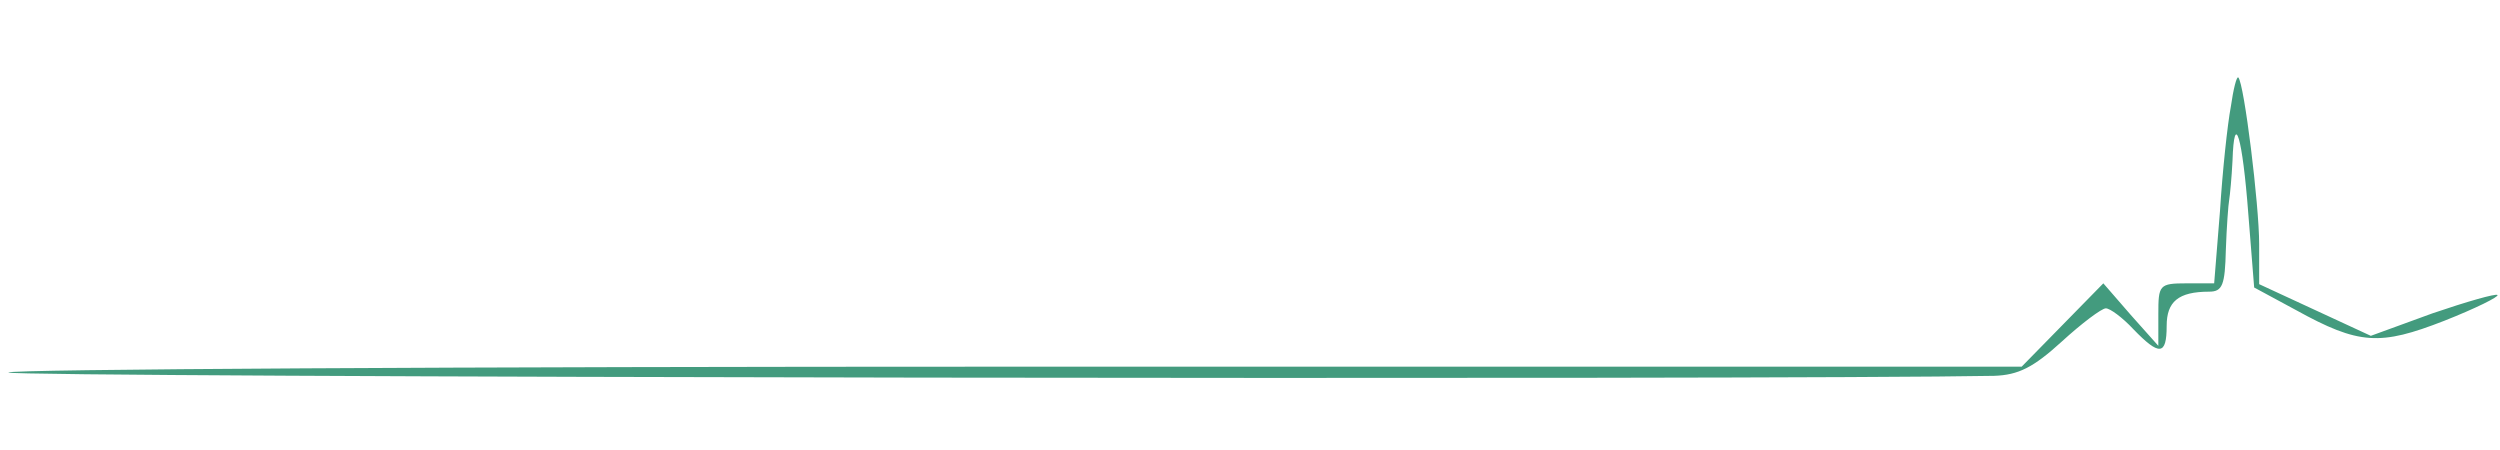 <?xml version="1.0" standalone="no"?>
<!DOCTYPE svg PUBLIC "-//W3C//DTD SVG 20010904//EN"
 "http://www.w3.org/TR/2001/REC-SVG-20010904/DTD/svg10.dtd">
<svg version="1.0" xmlns="http://www.w3.org/2000/svg"
 width="300pt" height="54pt" viewBox="0 0 300 54"
 preserveAspectRatio="xMidYMid meet">
<g transform="translate(0,54) scale(0.1,-0.1)"
fill="#439b7e" stroke="none">
<path d="M2677 412 c-4 -21 -10 -77 -13 -125 l-7 -87 -33 0 c-33 0 -34 -2 -34
-37 l0 -38 -33 37 -33 38 -49 -50 -49 -50 -1208 0 c-664 0 -1208 -3 -1208 -7
0 -6 2127 -9 2383 -4 29 1 47 10 81 41 24 22 48 40 53 40 5 0 20 -11 33 -25
31 -32 40 -32 40 4 0 29 14 41 51 41 16 0 19 8 20 50 1 28 3 55 4 60 1 6 3 27
4 47 2 62 12 29 19 -64 l7 -88 50 -27 c76 -42 101 -43 178 -13 38 15 66 29 64
31 -2 2 -37 -8 -78 -22 l-74 -27 -67 31 -67 31 0 48 c0 47 -18 193 -25 200 -2
2 -6 -14 -9 -35z"/>
</g>
</svg>
